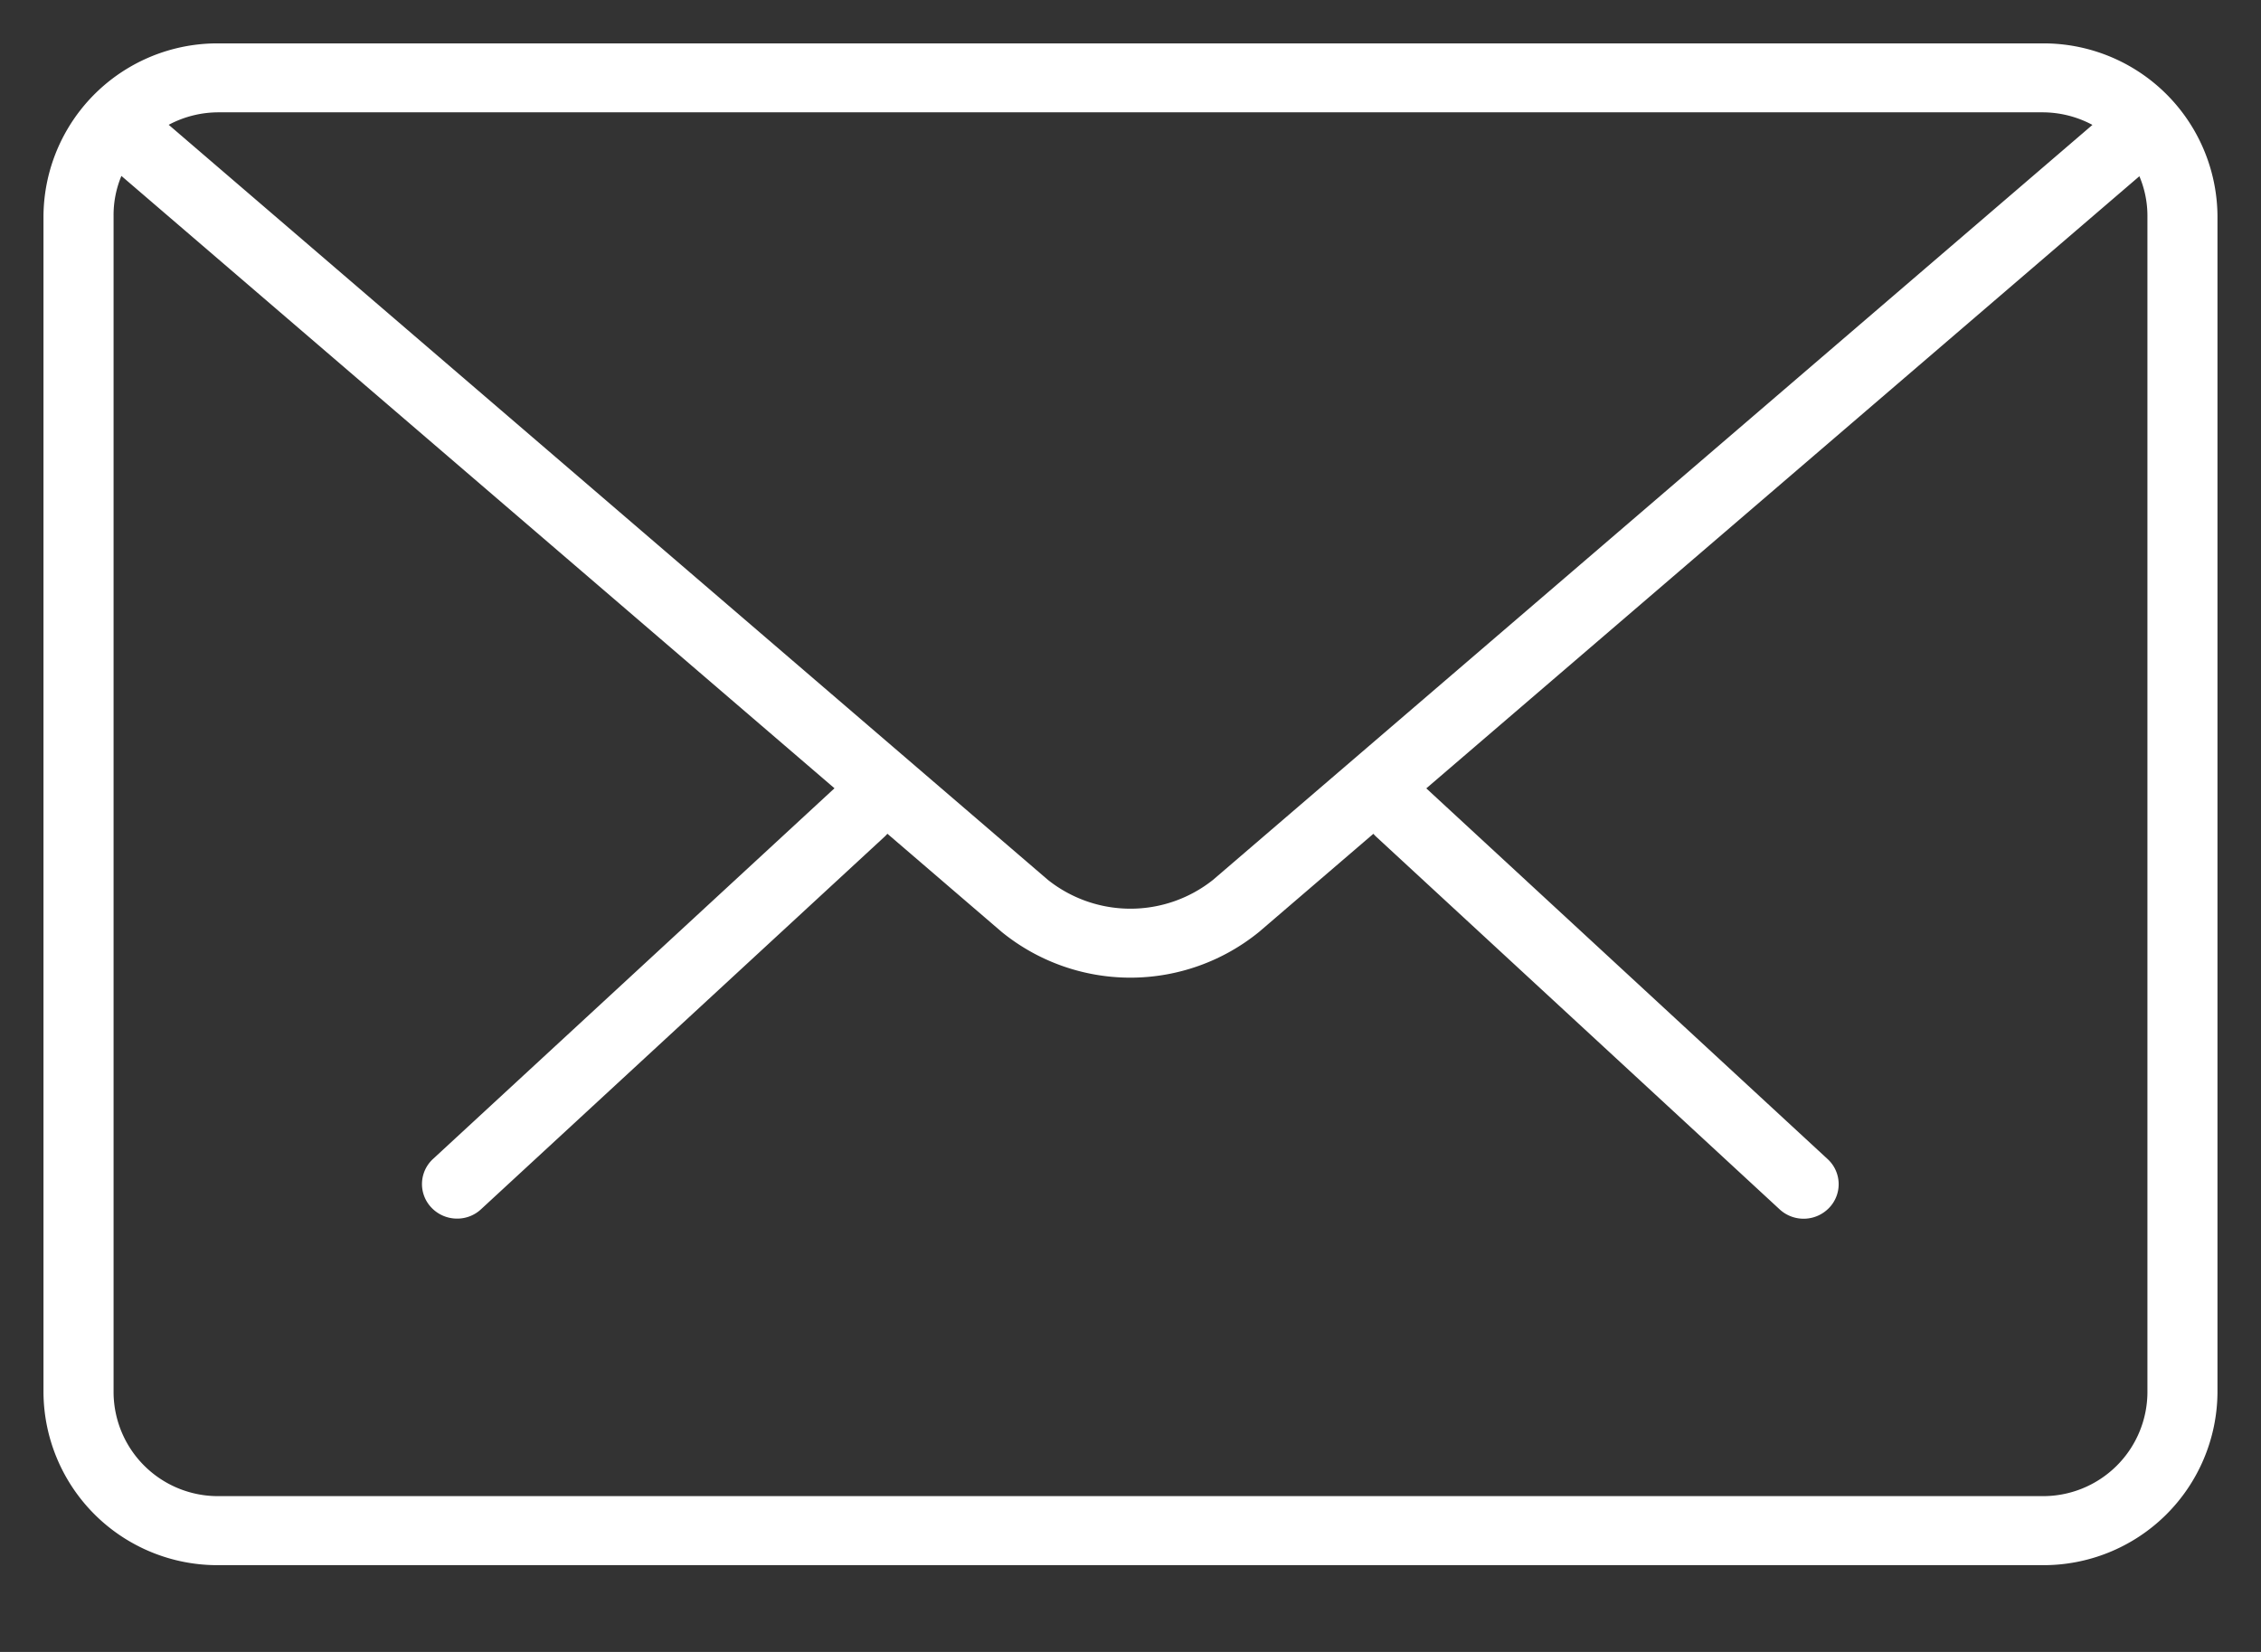 <svg xmlns="http://www.w3.org/2000/svg" width="52" height="38" viewBox="0 0 52 38"><rect x="0" y="0" width="52" height="38" fill="#333333" stroke="none"/><g transform="translate(-1003 -5746)"><path d="M1008.03,5783a4,4,0,0,1-4.03-3.969v-27.067a4,4,0,0,1,4.03-3.97h41.939a4,4,0,0,1,4.03,3.97v27.067a4,4,0,0,1-4.03,3.969Zm-2.418-31.037v27.067a2.4,2.4,0,0,0,2.418,2.382h41.939a2.4,2.4,0,0,0,2.419-2.382v-27.067a2.34,2.34,0,0,0-.185-.913l-16.4,14.081,9.23,8.528a.784.784,0,0,1,.035,1.121.813.813,0,0,1-1.139.035l-9.277-8.57a.8.8,0,0,1-.066-.069l-2.629,2.257a4.689,4.689,0,0,1-5.92,0l-2.628-2.258a.8.8,0,0,1-.064.067l-9.281,8.57a.8.8,0,0,1-.552.216.812.812,0,0,1-.588-.251.784.784,0,0,1,.035-1.121l9.233-8.527-16.4-14.086A2.337,2.337,0,0,0,1005.612,5751.965Zm21.487,15.272a3.05,3.05,0,0,0,3.8,0l20.224-17.366a2.434,2.434,0,0,0-1.154-.289H1008.03a2.431,2.431,0,0,0-1.15.287Z" transform="translate(0 -0.996)" fill="#ffffff"/><rect width="52" height="38" transform="translate(1003 5746)" fill="none"/></g></svg>
